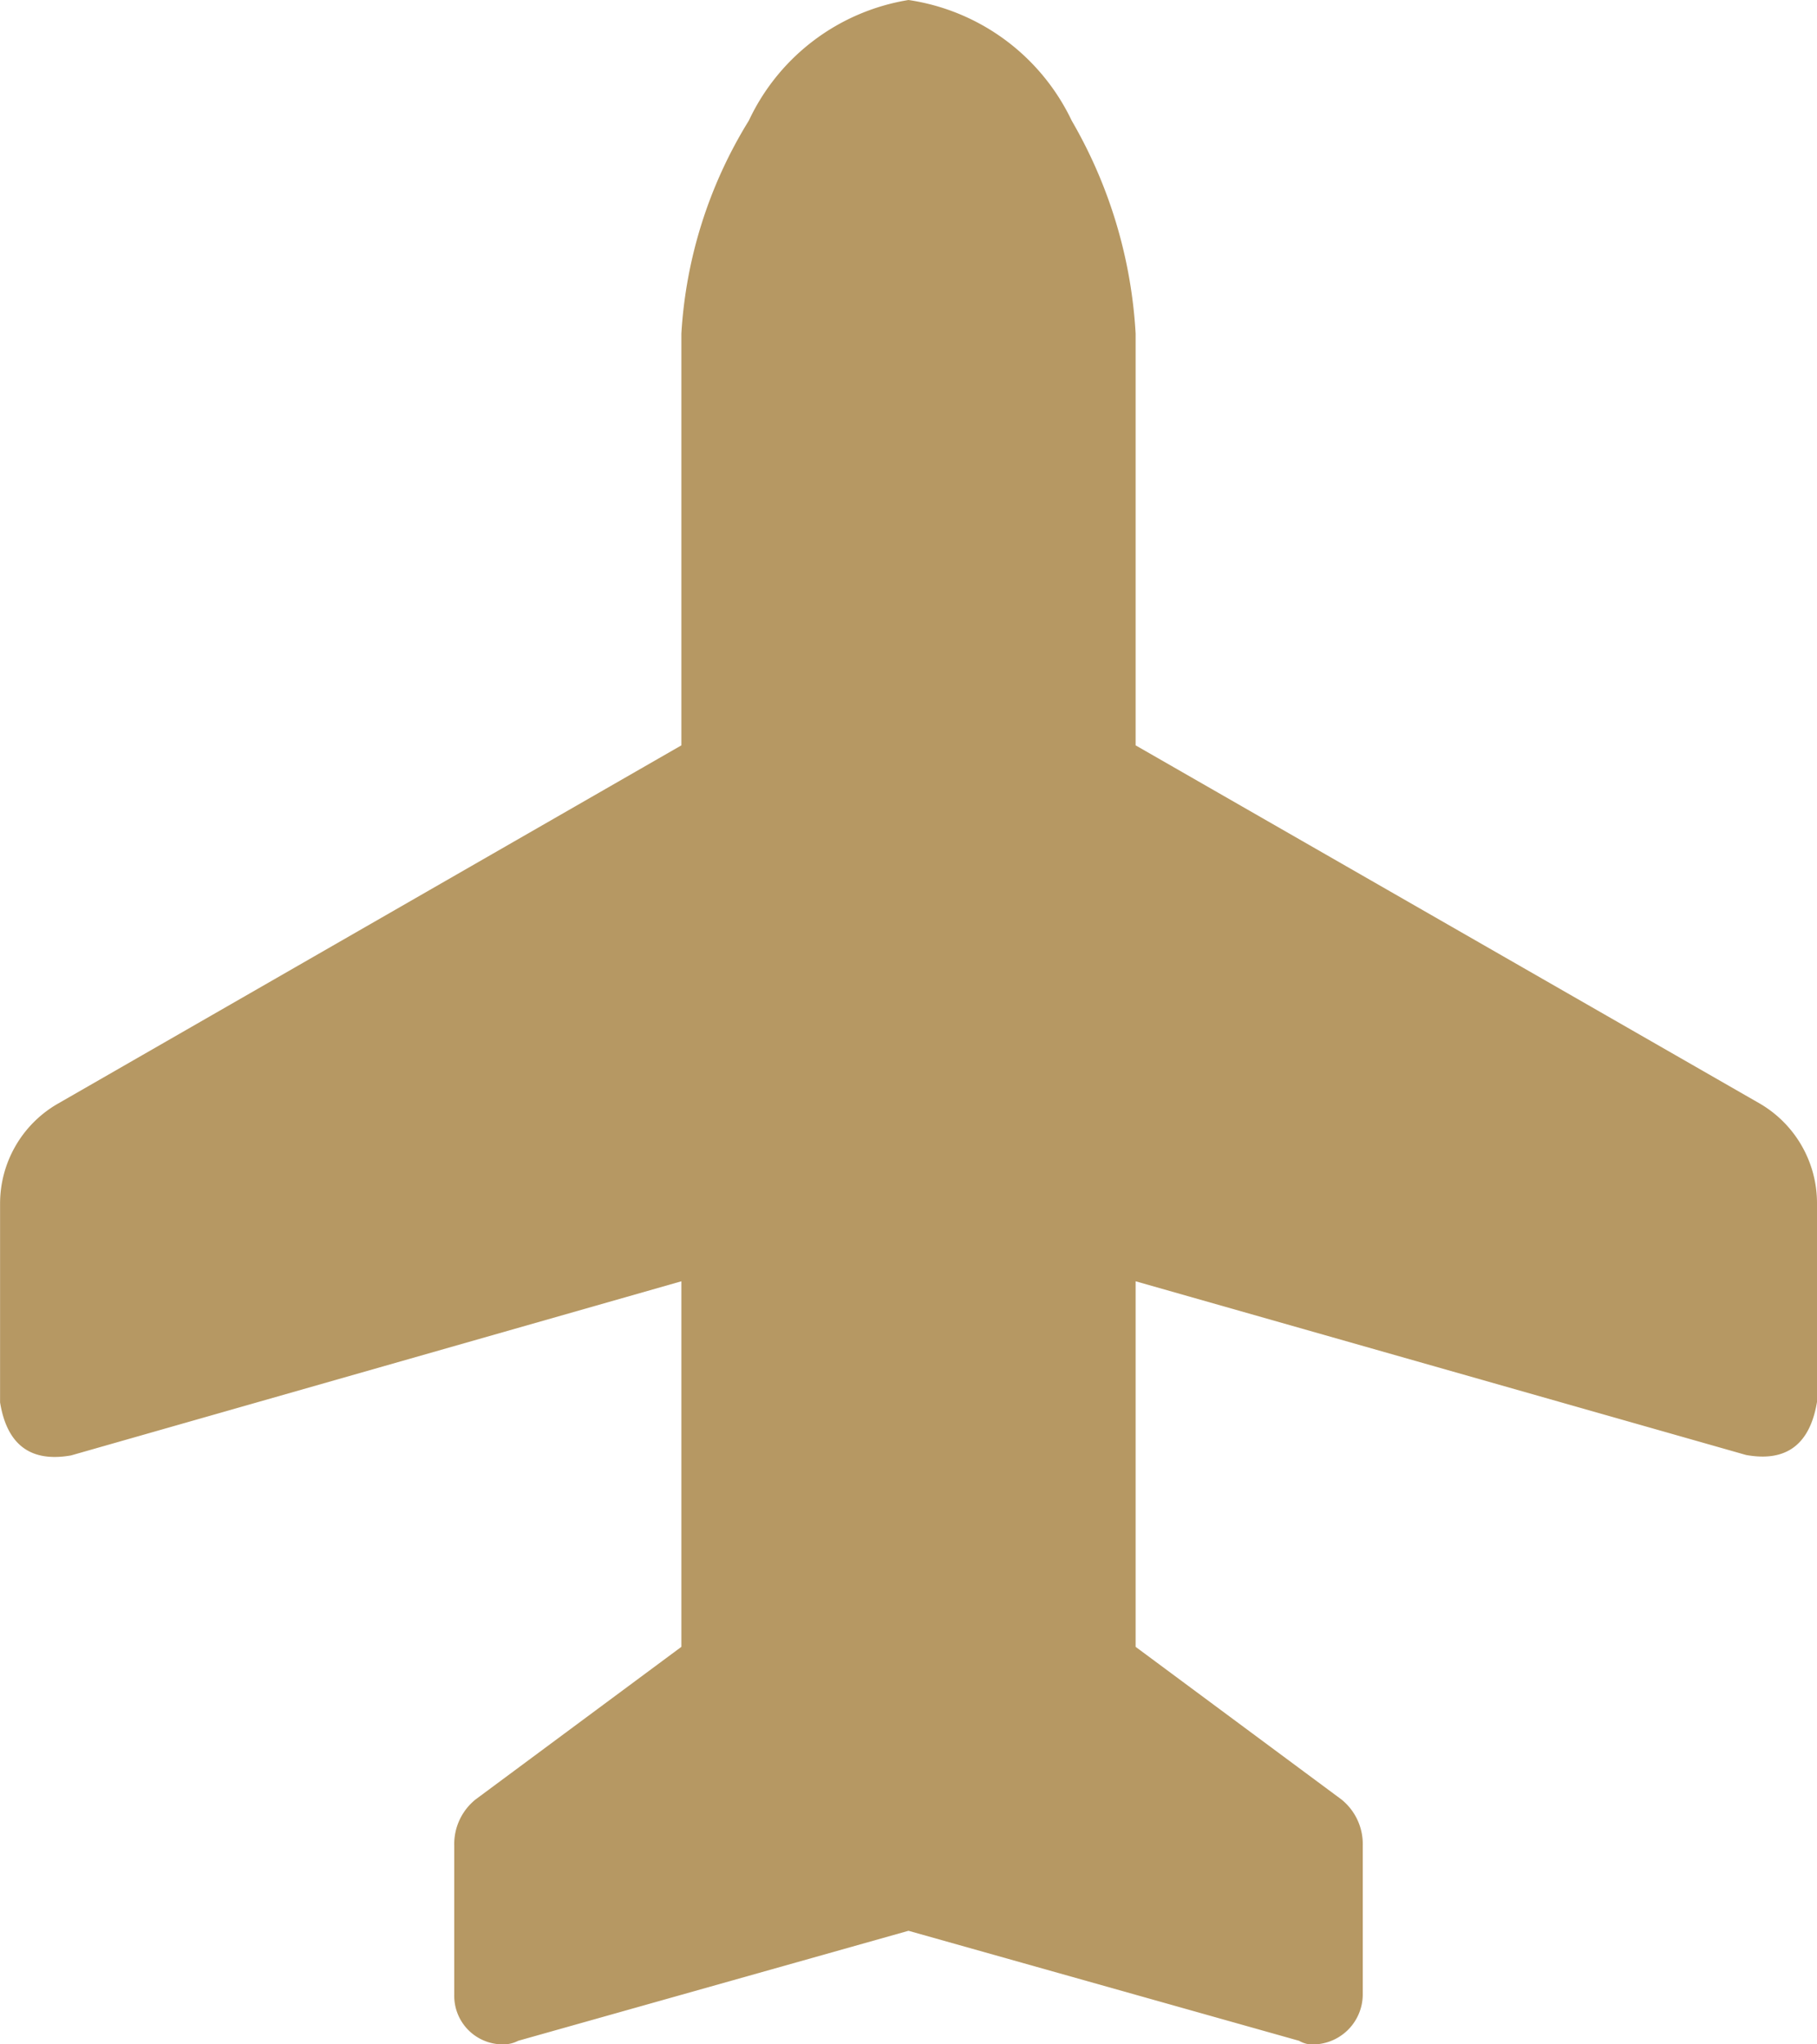 <svg xmlns="http://www.w3.org/2000/svg" width="24" height="27" viewBox="0 0 24 27">
  <path id="パス_2494" data-name="パス 2494" d="M22.594-12a6.023,6.023,0,0,1,2.813.891A2.83,2.83,0,0,1,27-9a2.848,2.848,0,0,1-1.594,2.156A6.3,6.3,0,0,1,22.594-6H17.156L12.422,2.25A1.523,1.523,0,0,1,11.109,3H8.484q-.844-.141-.7-.937L10.078-6H5.25L3.234-3.281A.756.756,0,0,1,2.625-3H.656A.662.662,0,0,1,0-3.7a.36.36,0,0,1,.047-.141L1.5-9,.047-14.156A.416.416,0,0,1,0-14.344.641.641,0,0,1,.656-15H2.625a.756.756,0,0,1,.609.281L5.25-12h4.828l-2.3-8.062q-.141-.8.7-.937h2.625a1.523,1.523,0,0,1,1.313.75L17.156-12Z" transform="translate(21 27) rotate(-90)" fill="#b69863"/>
</svg>
